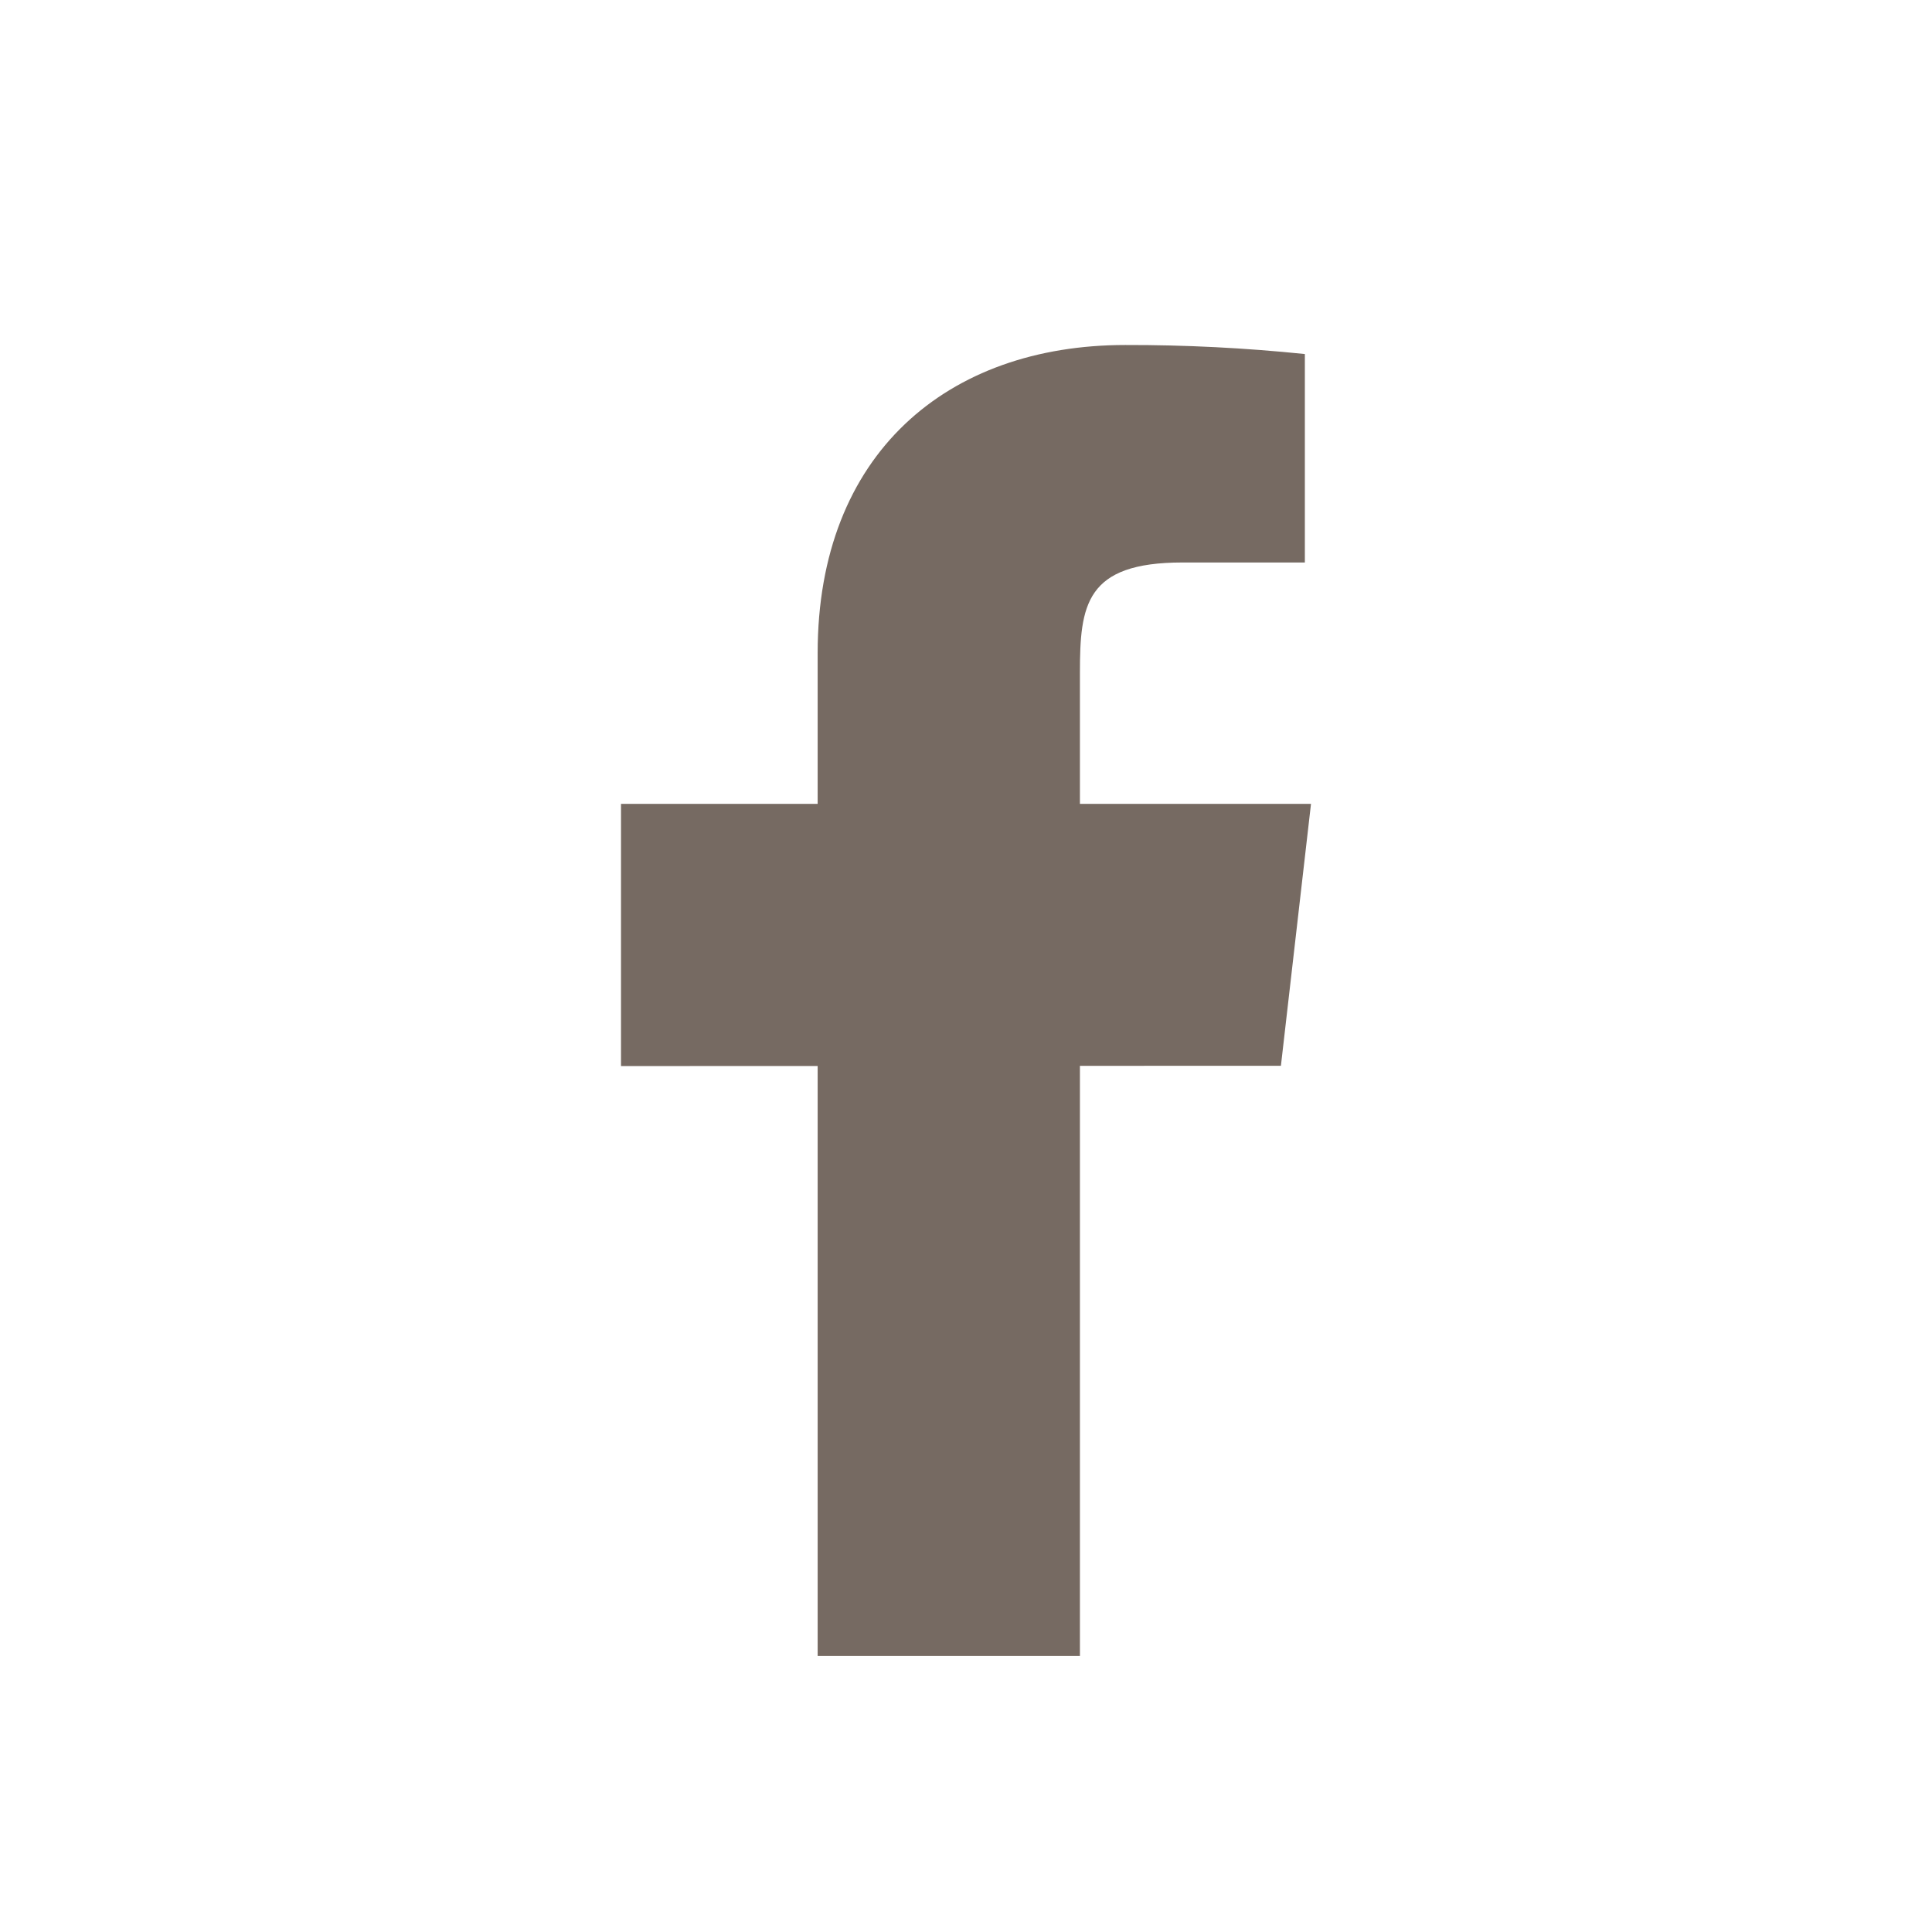 <svg width="28" height="28" viewBox="0 0 28 28" fill="none" xmlns="http://www.w3.org/2000/svg">
<g id="social media">
<path id="Vector" d="M19 11.65H15.651V9.75C15.651 8.77 15.731 8.152 17.136 8.152H18.911V5.131C18.047 5.042 17.179 4.998 16.309 5C13.732 5 11.85 6.574 11.85 9.464V11.65H9V15.45L11.85 15.449V24H15.651V15.447L18.564 15.446L19 11.65Z" fill="#766A62"/>
</g>
</svg>
